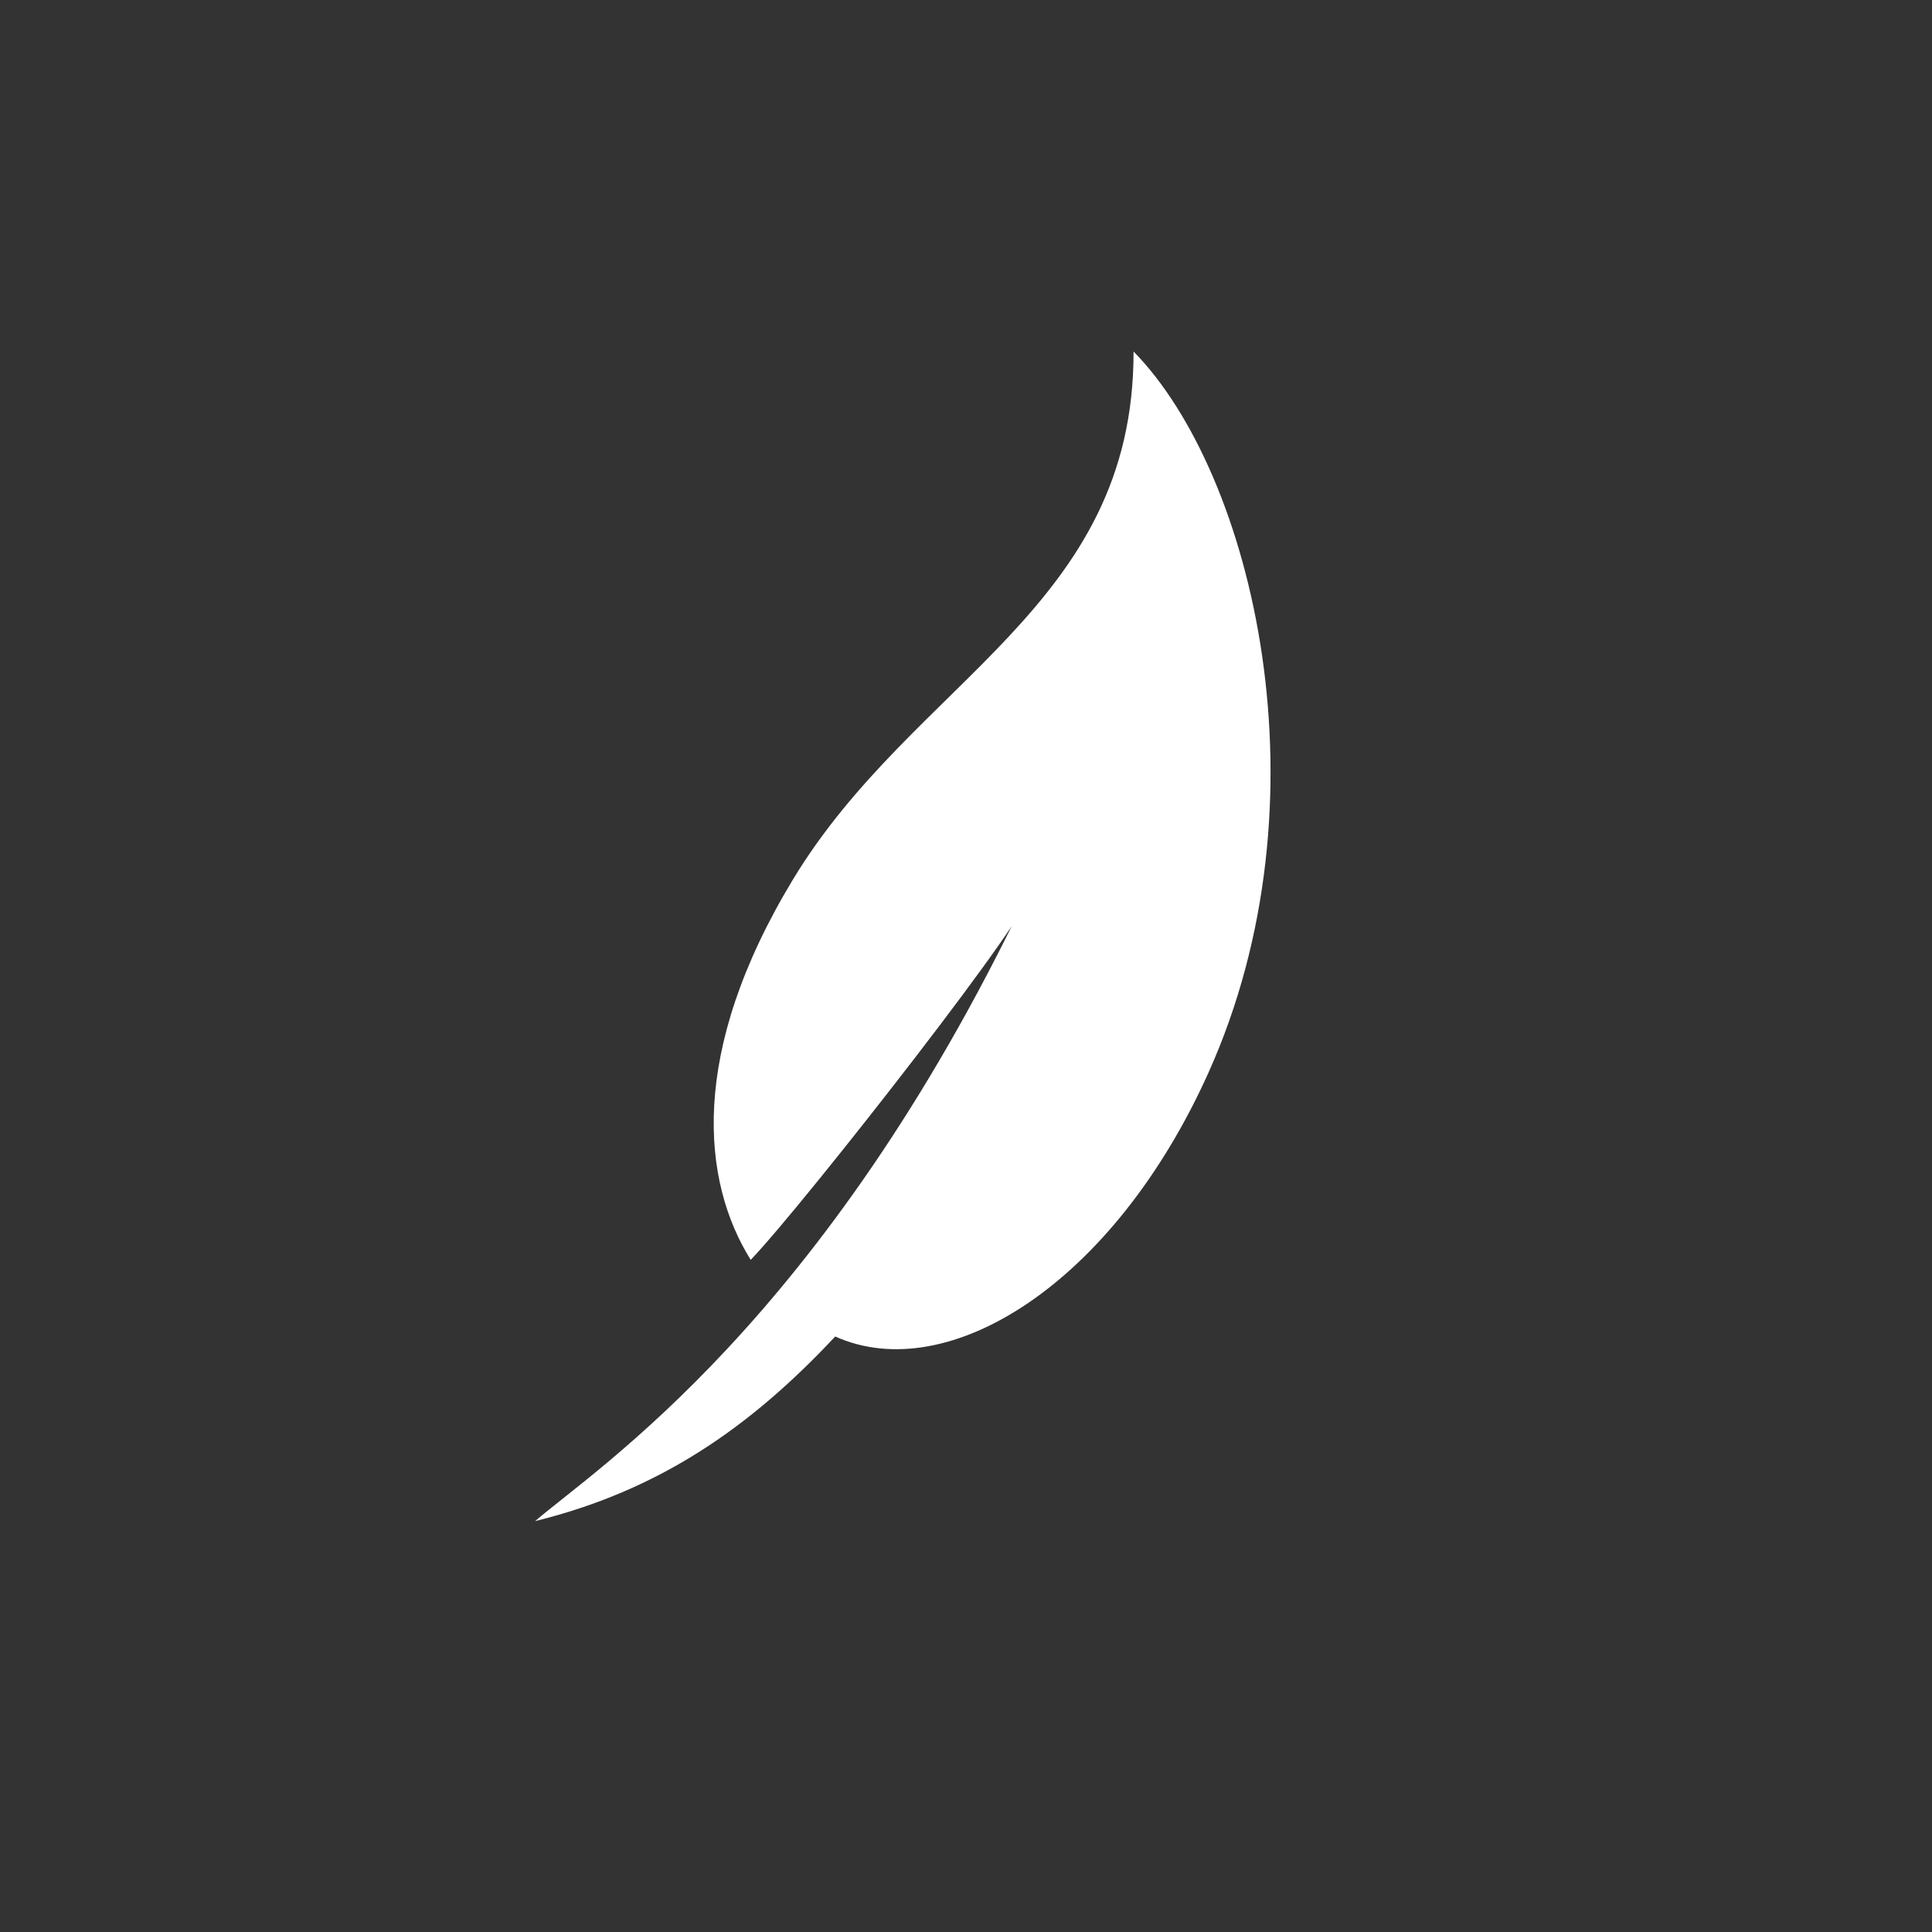 <?xml version="1.0" encoding="UTF-8"?> <svg xmlns="http://www.w3.org/2000/svg" width="120" height="120" viewBox="0 0 120 120" fill="none"><rect x="0" y="0" width="120" height="120" fill="#333333" stroke="none"/> <path d="M63.692 55.771C65.037 55.455 49.958 74.788 46.628 78.252C43.588 73.384 42.75 65.378 49.248 54.633C56.756 42.216 70.442 37.731 70.407 21.831C77.873 29.45 82.69 49.686 75.049 66.65C69.144 79.76 58.873 86.152 51.876 83.013C46.555 88.703 40.913 92.587 33.237 94.479C37.16 91.1 51.142 82.053 63.692 55.771Z" fill="white"></path> </svg> 